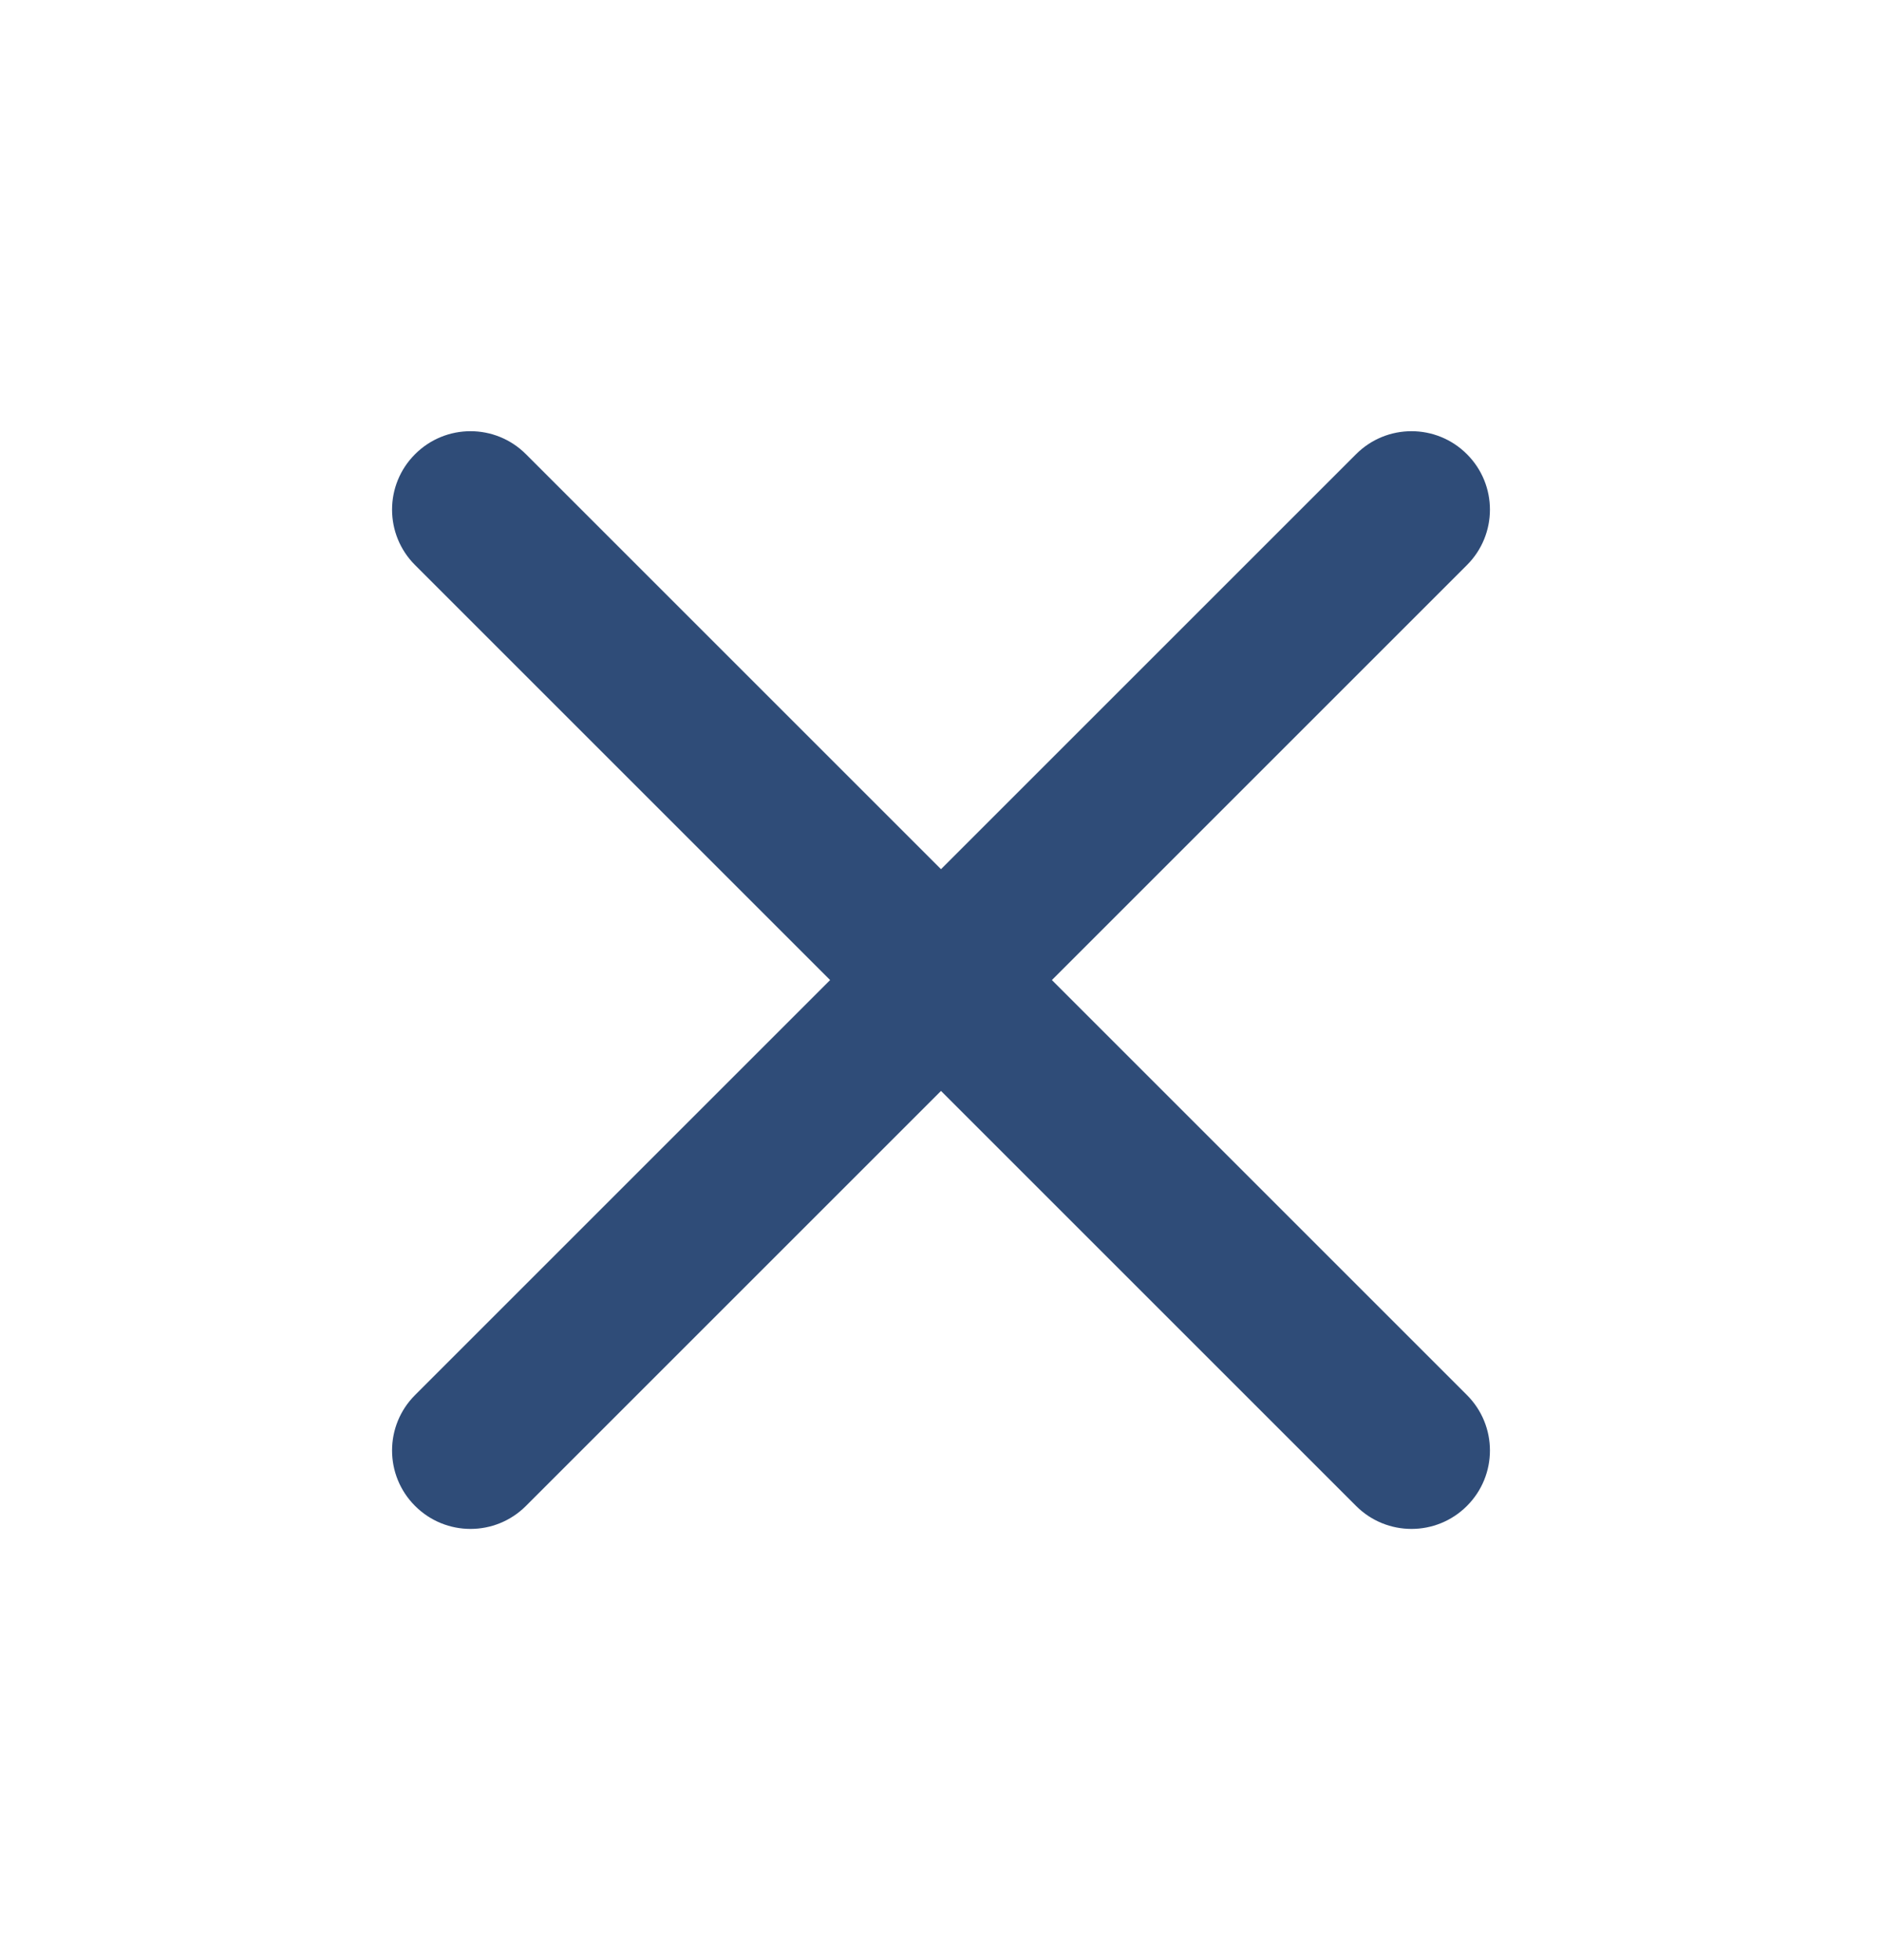 <svg width="24" height="25" viewBox="0 0 24 25" fill="none" xmlns="http://www.w3.org/2000/svg">
<path fill-rule="evenodd" clip-rule="evenodd" d="M18.707 5.793C19.098 6.183 19.098 6.817 18.707 7.207L6.707 19.207C6.317 19.598 5.683 19.598 5.293 19.207C4.902 18.817 4.902 18.183 5.293 17.793L17.293 5.793C17.683 5.402 18.317 5.402 18.707 5.793Z" fill="#2F4C78"/>
<path fill-rule="evenodd" clip-rule="evenodd" d="M5.293 5.793C5.683 5.402 6.317 5.402 6.707 5.793L18.707 17.793C19.098 18.183 19.098 18.817 18.707 19.207C18.317 19.598 17.683 19.598 17.293 19.207L5.293 7.207C4.902 6.817 4.902 6.183 5.293 5.793Z" fill="#2F4C78"/>
</svg>
